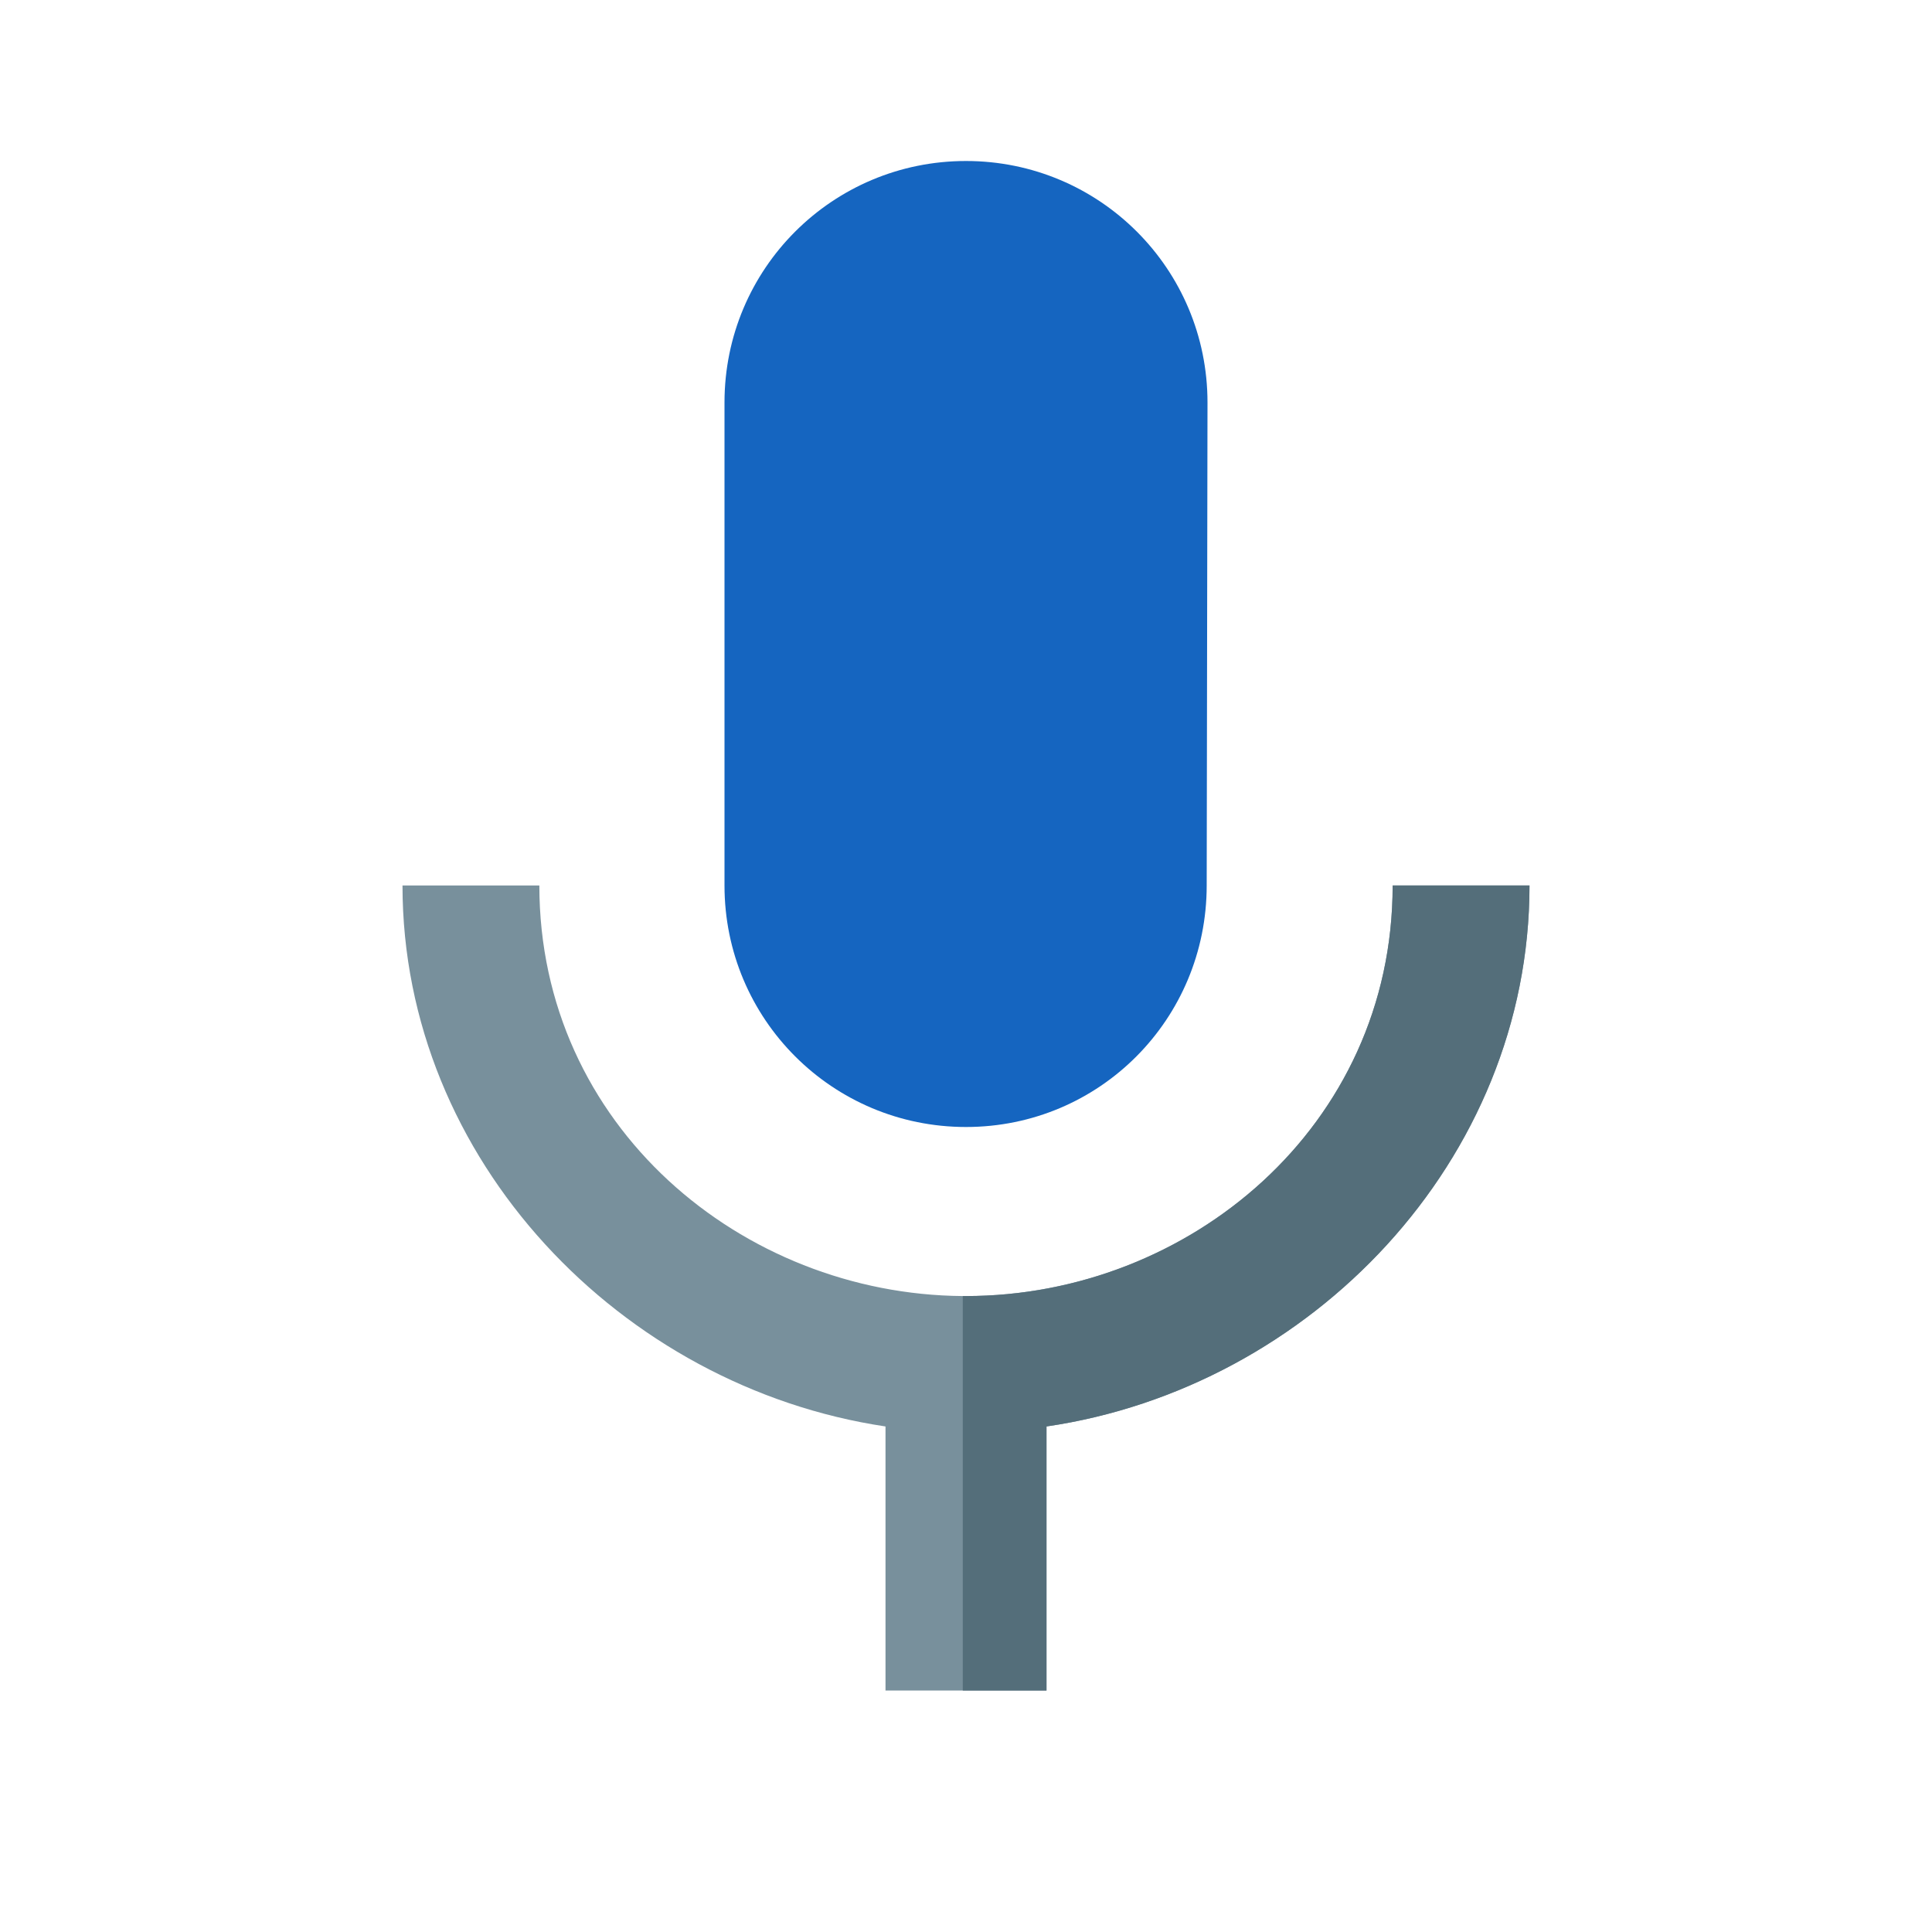 <?xml version="1.0" encoding="utf-8"?>
<!-- Generator: Adobe Illustrator 16.0.0, SVG Export Plug-In . SVG Version: 6.00 Build 0)  -->
<!DOCTYPE svg PUBLIC "-//W3C//DTD SVG 1.1//EN" "http://www.w3.org/Graphics/SVG/1.1/DTD/svg11.dtd">
<svg version="1.1" id="Capa_1" xmlns="http://www.w3.org/2000/svg" xmlns:xlink="http://www.w3.org/1999/xlink" x="0px" y="0px"
	 width="24px" height="24px" viewBox="0 0 24 24" enable-background="new 0 0 24 24" xml:space="preserve">
<path fill="#1565C0" d="M12,14c1.66,0,2.99-1.34,2.99-3L15,5c0-1.66-1.34-3-3-3S9,3.34,9,5v6C9,12.66,10.34,14,12,14z"/>
<path fill="#78909C" d="M19,11c0,3.42-2.721,6.24-6,6.72V21h-2v-3.28C7.72,17.23,5,14.41,5,11h1.7c0,2.99,2.52,5.08,5.26,5.1H12
	c2.76,0,5.3-2.1,5.3-5.1H19z"/>
<path fill="none" d="M0,0h24v24H0V0z"/>
<path fill="#546E7A" d="M19,11c0,3.42-2.721,6.24-6,6.72V21h-1.04v-4.9H12c2.76,0,5.3-2.1,5.3-5.1H19z"/>
</svg>
